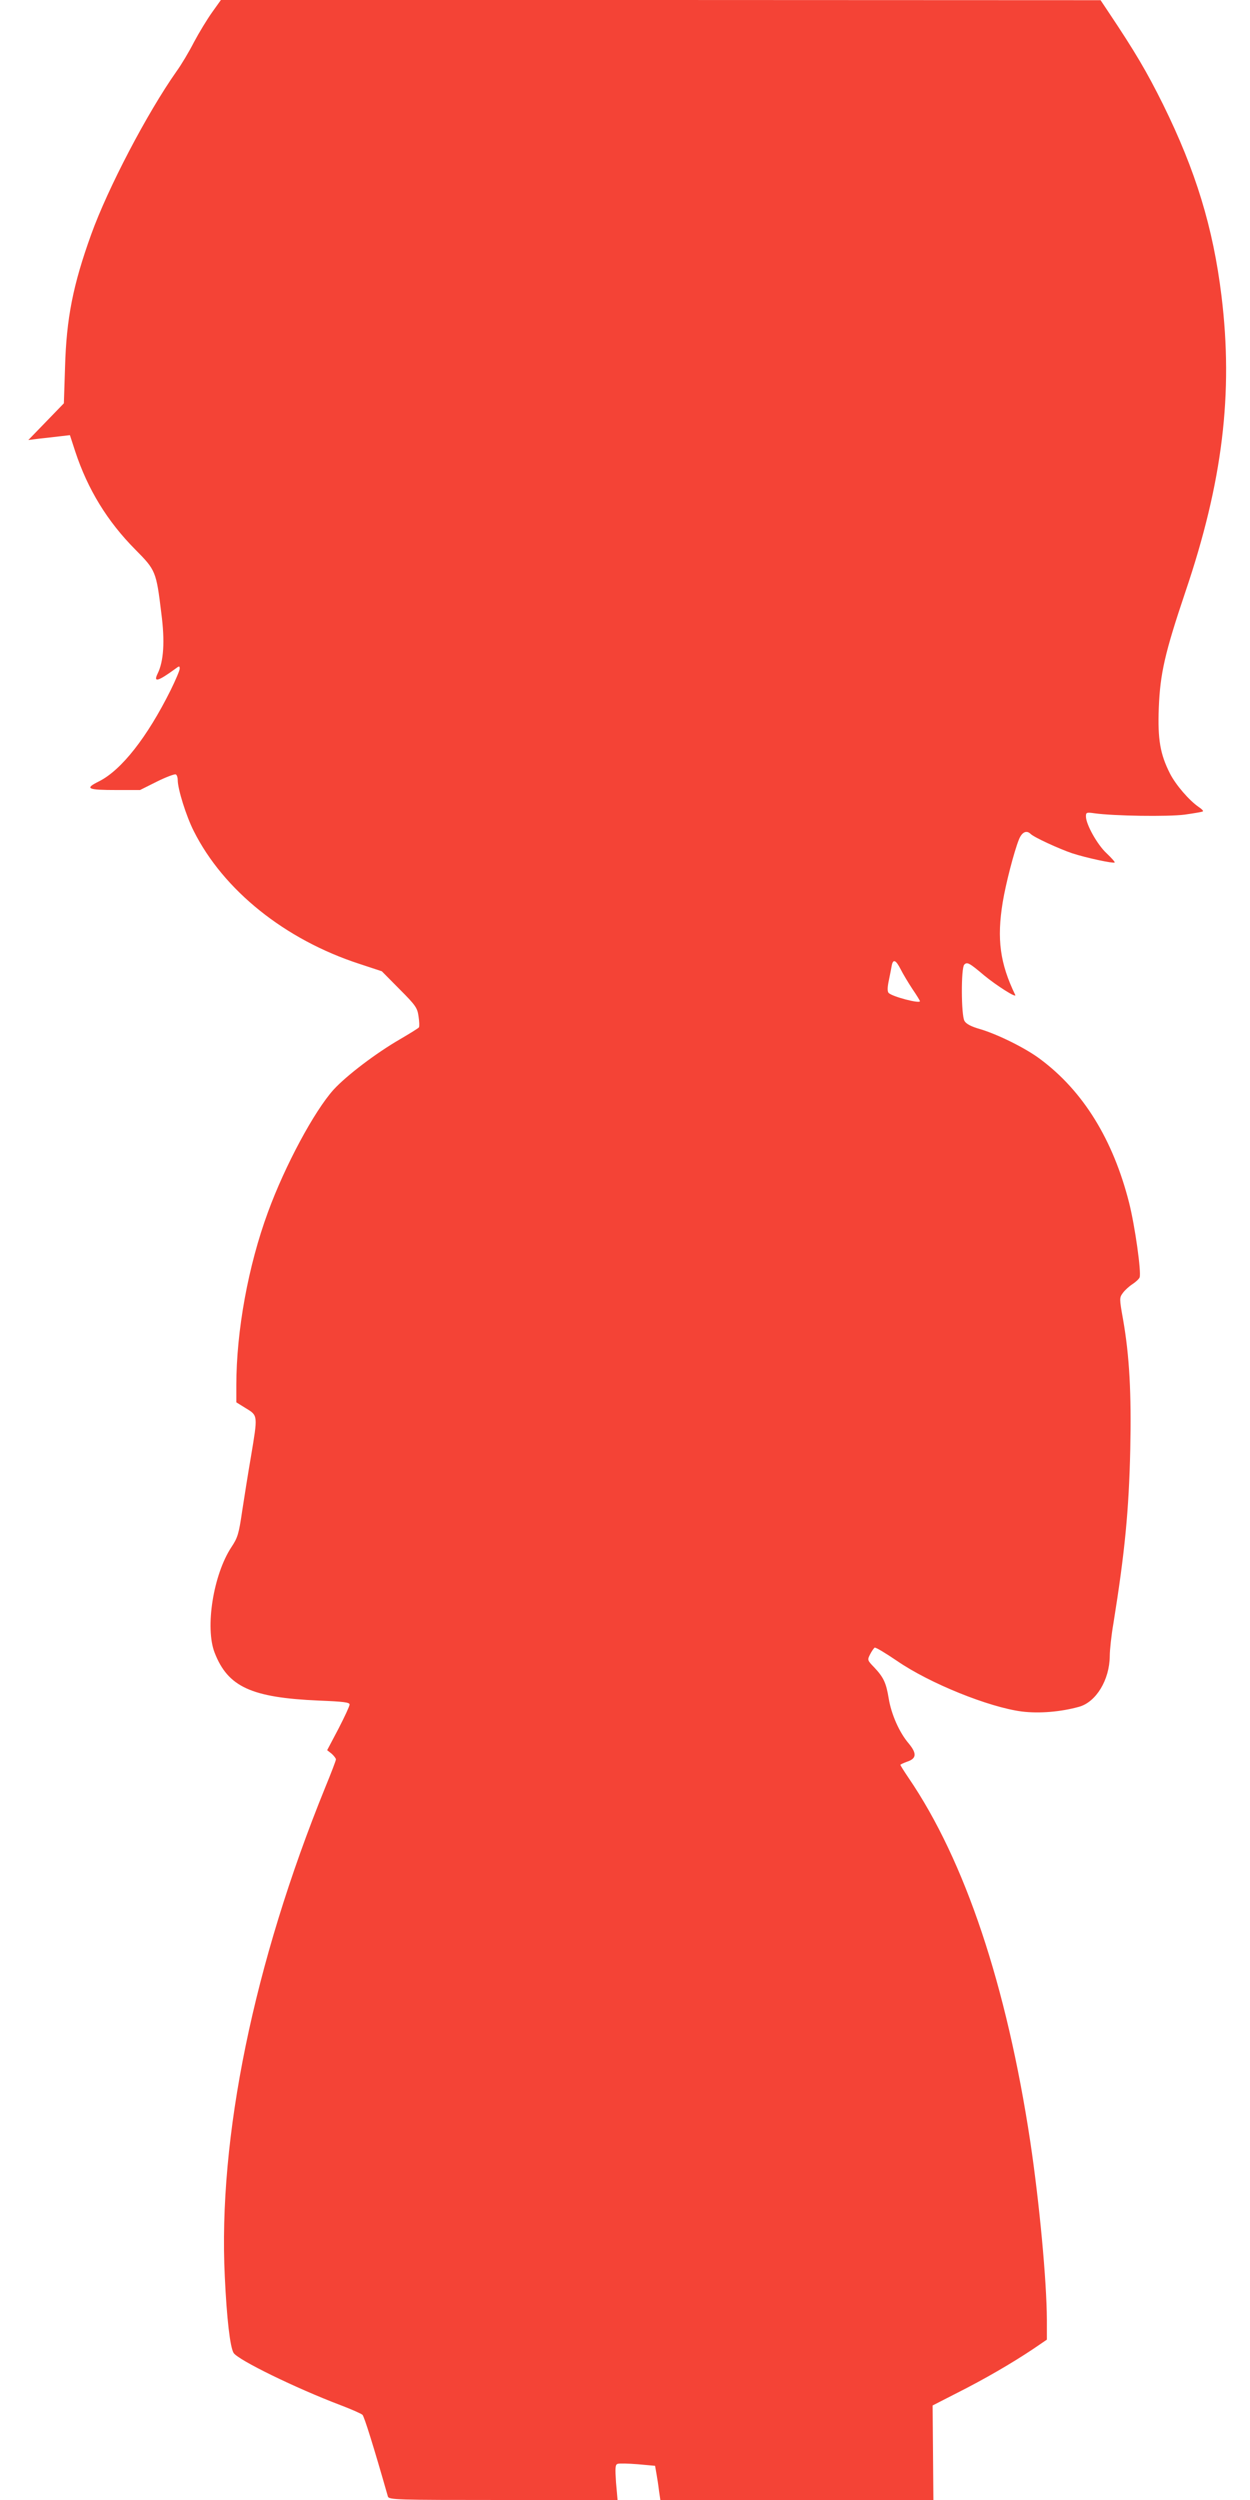 <?xml version="1.0" standalone="no"?>
<!DOCTYPE svg PUBLIC "-//W3C//DTD SVG 20010904//EN"
 "http://www.w3.org/TR/2001/REC-SVG-20010904/DTD/svg10.dtd">
<svg version="1.0" xmlns="http://www.w3.org/2000/svg"
 width="640pt" height="1280pt" viewBox="0 0 640 1280"
 preserveAspectRatio="xMidYMid meet">
<g transform="translate(0,1280) scale(0.1,-0.1)"
fill="#f44336" stroke="none">
<path d="M1086 12737 c-25 -35 -67 -104 -93 -153 -25 -49 -65 -116 -89 -149
-152 -216 -352 -599 -437 -835 -93 -258 -127 -429 -134 -680 l-6 -185 -91 -94
-91 -94 55 7 c30 3 78 9 106 12 l52 6 27 -83 c64 -194 164 -358 308 -503 104
-105 107 -111 133 -326 19 -145 12 -246 -19 -309 -23 -47 2 -40 91 25 20 15
22 15 22 0 0 -9 -21 -58 -46 -109 -121 -243 -252 -409 -366 -467 -77 -38 -63
-45 93 -45 l116 0 86 43 c48 24 92 40 97 37 6 -3 10 -16 10 -29 0 -46 43 -184
82 -261 152 -303 467 -556 848 -680 l115 -38 91 -92 c83 -83 91 -96 97 -139 4
-27 5 -51 2 -56 -2 -4 -46 -31 -97 -61 -123 -71 -274 -186 -340 -258 -99 -110
-249 -389 -336 -627 -101 -274 -162 -608 -162 -887 l0 -87 50 -31 c61 -37 60
-36 25 -246 -14 -81 -34 -207 -45 -279 -17 -117 -23 -137 -55 -185 -93 -141
-136 -413 -86 -541 68 -175 188 -230 534 -245 125 -5 157 -9 157 -20 0 -8 -26
-64 -57 -124 l-58 -110 23 -18 c12 -11 22 -24 22 -29 0 -6 -25 -71 -55 -144
-366 -901 -549 -1792 -514 -2505 10 -215 27 -360 45 -390 23 -36 317 -180 549
-268 55 -21 105 -43 111 -49 9 -9 57 -162 130 -418 5 -17 42 -18 590 -18 l586
0 -8 90 c-5 74 -4 91 8 95 8 3 55 2 104 -2 l88 -8 7 -40 c4 -22 10 -61 13 -87
l7 -48 699 0 699 0 -2 242 -2 242 125 64 c141 71 280 152 388 224 l72 49 0
102 c-1 199 -38 598 -85 912 -121 800 -334 1438 -623 1862 -23 34 -42 64 -42
67 0 2 15 9 34 16 49 16 51 42 9 93 -49 57 -90 151 -103 232 -13 79 -26 107
-74 158 -35 36 -36 38 -21 67 8 16 19 31 23 34 5 3 56 -28 115 -68 167 -115
470 -237 639 -259 89 -11 198 -2 292 24 88 24 157 138 158 260 0 30 8 106 19
169 58 361 79 577 86 890 6 286 -4 477 -37 665 -19 106 -19 111 -1 135 10 14
32 34 49 45 17 11 34 27 37 35 9 28 -24 263 -54 382 -82 323 -235 572 -456
736 -73 55 -216 126 -307 153 -46 13 -72 27 -80 42 -17 29 -18 271 -1 288 15
15 25 10 103 -56 62 -51 167 -118 158 -99 -78 161 -95 286 -64 475 15 92 58
259 83 321 15 37 38 49 59 29 17 -18 149 -78 214 -100 74 -24 211 -53 217 -47
3 2 -16 23 -41 47 -47 43 -106 148 -106 189 0 20 3 22 43 16 100 -14 376 -18
462 -7 49 7 92 14 94 17 3 2 -6 12 -20 21 -50 34 -119 114 -149 173 -50 99
-63 174 -57 335 7 177 31 282 136 594 191 563 246 1018 185 1516 -43 351 -132
641 -299 980 -84 169 -143 269 -280 474 l-40 60 -2252 1 -2252 0 -45 -63z
m3525 -4899 c12 -24 39 -69 60 -101 22 -32 39 -60 39 -63 0 -14 -141 23 -160
42 -7 7 -7 28 1 65 6 30 13 64 15 77 7 33 21 27 45 -20z"/>
</g>
</svg>
